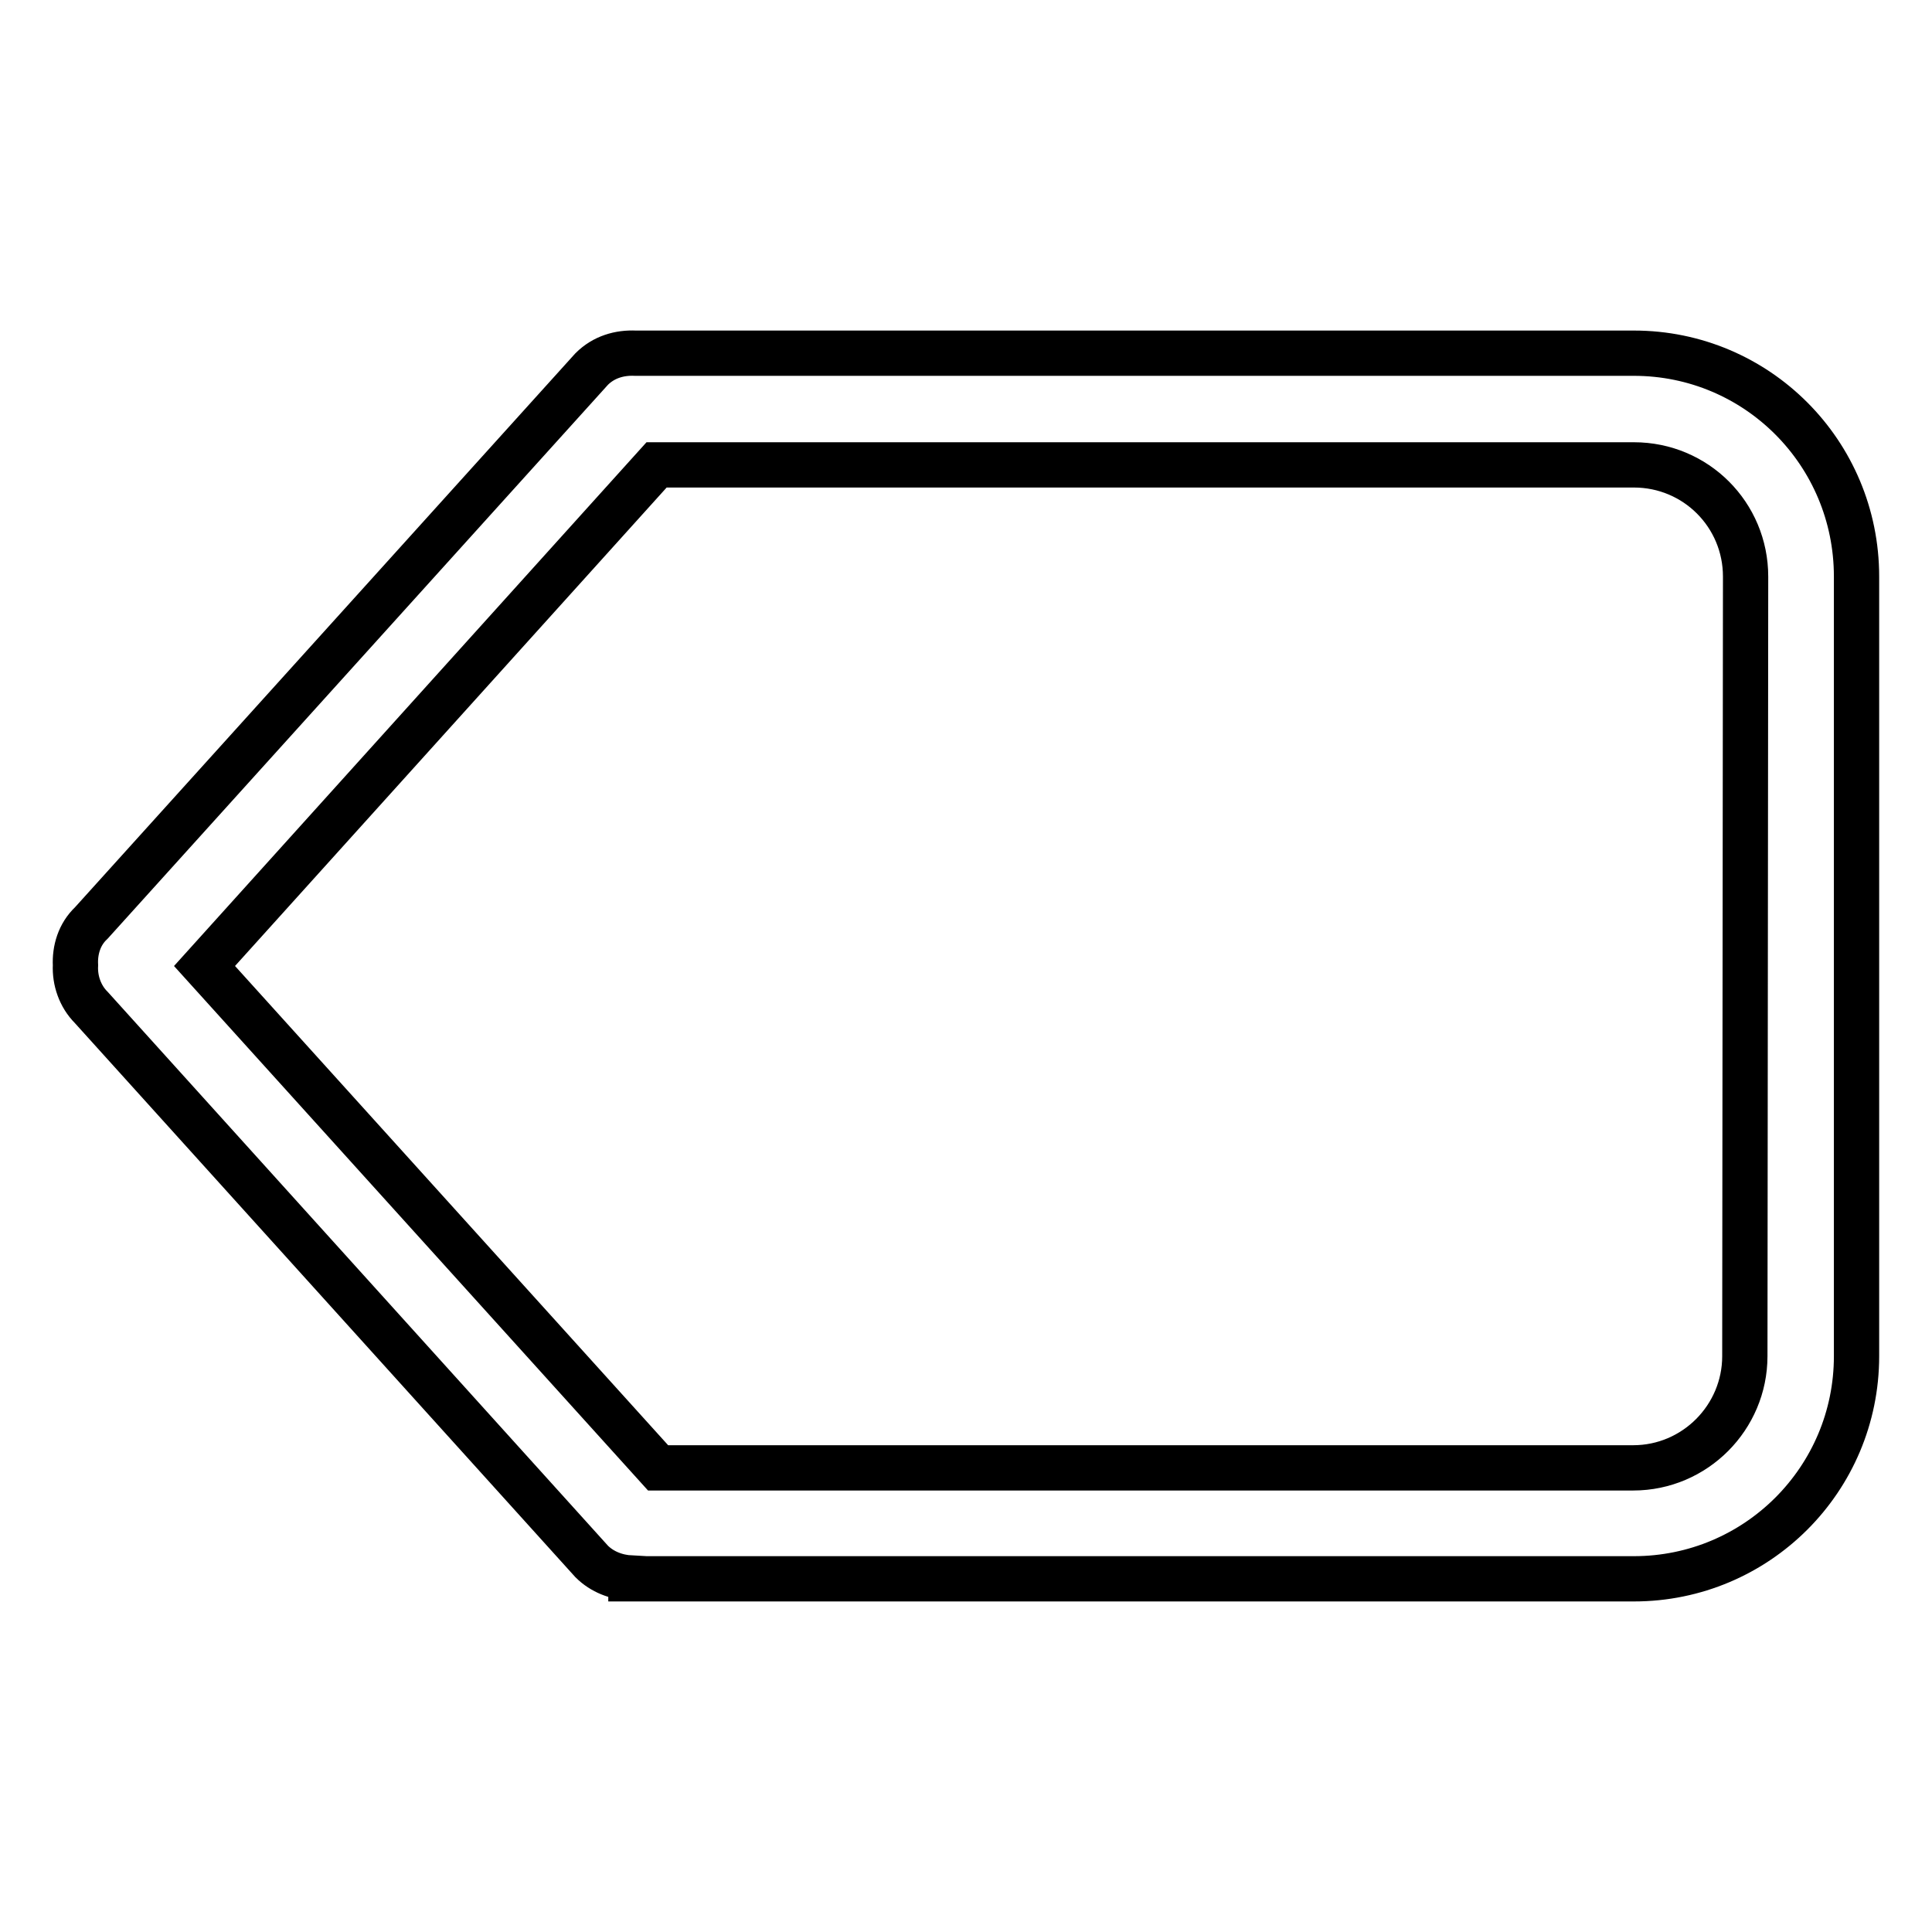 <?xml version="1.0" encoding="utf-8"?>
<!-- Svg Vector Icons : http://www.onlinewebfonts.com/icon -->
<!DOCTYPE svg PUBLIC "-//W3C//DTD SVG 1.1//EN" "http://www.w3.org/Graphics/SVG/1.1/DTD/svg11.dtd">
<svg version="1.1" xmlns="http://www.w3.org/2000/svg" xmlns:xlink="http://www.w3.org/1999/xlink" x="0px" y="0px" viewBox="0 0 256 256" enable-background="new 0 0 256 256" xml:space="preserve">
<g><g><g><g id="_x31_0_1_"><g><path stroke-width="6" fill-opacity="0" stroke="#000000"  d="M216.5,46.8H84.2c-2.1-0.1-4.2,0.5-5.8,2.1l-66.3,73.4c-1.6,1.5-2.2,3.6-2.1,5.6c-0.1,2,0.6,4.1,2.1,5.6l66.3,73.4c1.4,1.4,3.3,2.1,5.2,2.2v0.1h132.9c16.3,0,29.5-13.2,29.5-29.5V76.4C246,60,232.8,46.8,216.5,46.8z M231.2,179.7c0,8.1-6.6,14.8-14.8,14.8H87.2l-60.1-66.5L87,61.6h129.5c8.2,0,14.8,6.6,14.8,14.8L231.2,179.7L231.2,179.7L231.2,179.7z"/></g></g></g><g></g><g></g><g></g><g></g><g></g><g></g><g></g><g></g><g></g><g></g><g></g><g></g><g></g><g></g><g></g></g></g>
</svg>